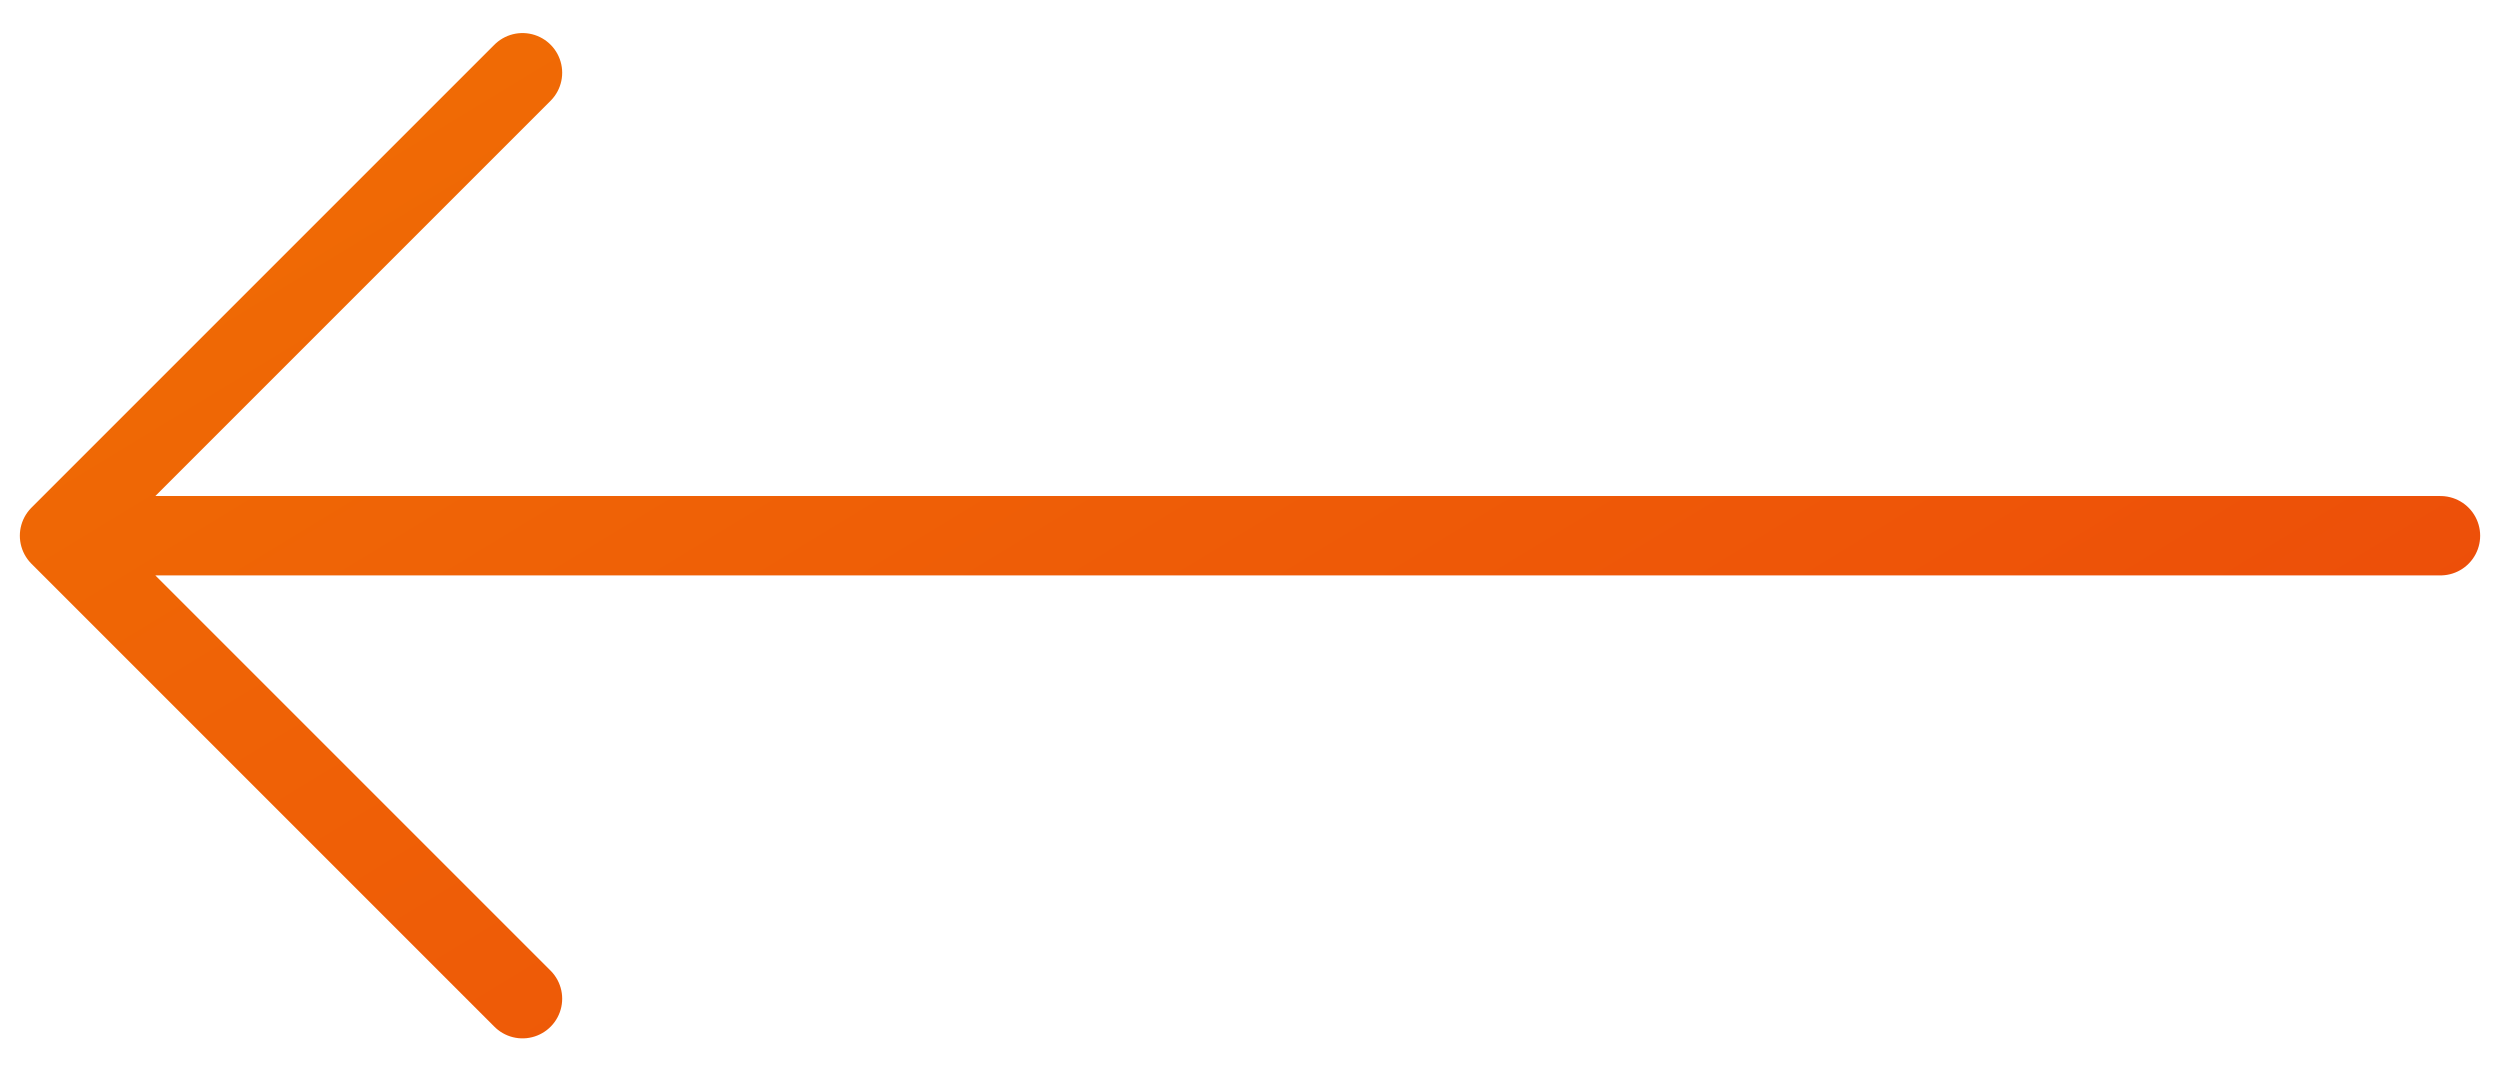 <svg width="63" height="27" viewBox="0 0 63 27" fill="none" xmlns="http://www.w3.org/2000/svg">
<path d="M61.5 13.5H1.5M1.5 13.5L13.167 25.167M1.5 13.5L13.167 1.833" stroke="url(#paint0_linear_1_180)" stroke-width="2" stroke-linecap="round" stroke-linejoin="round"/>
<defs>
<linearGradient id="paint0_linear_1_180" x1="1.5" y1="1.833" x2="24.307" y2="39.367" gradientUnits="userSpaceOnUse">
<stop stop-color="#F06E04"/>
<stop offset="1" stop-color="#ED4E09"/>
</linearGradient>
</defs>
</svg>
